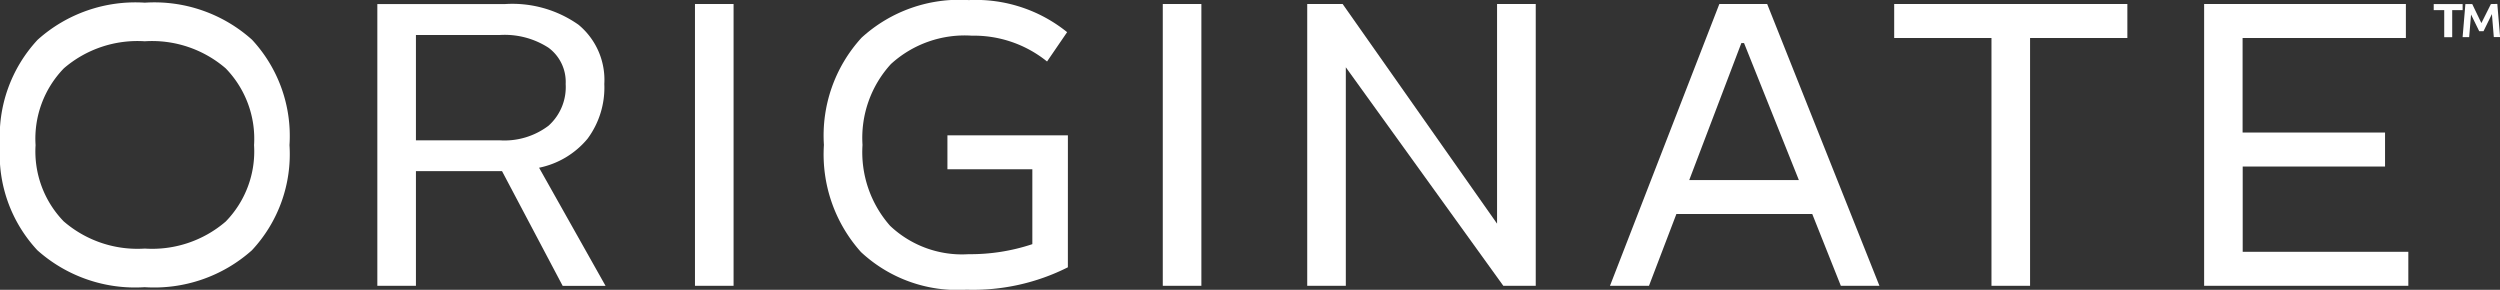<svg xmlns="http://www.w3.org/2000/svg" width="116.587" height="13.515" viewBox="0 0 116.587 13.515">
  <rect x="0" y="0" width="116.587" height="13.515" fill="#333333" stroke="none"/>
  <g id="Page-1" transform="translate(0.003 0.011)">
    <g id="Home---v2" transform="translate(-0.003 -0.011)">
      <g id="Header" transform="translate(0 0)">
        <g id="logo" transform="translate(0 0)">
          <g id="Group_1-Clipped" transform="translate(0 0.125)">
            <g id="Group_1">
              <g id="Group_1390" data-name="Group 1390" transform="translate(0 0)">
                <path id="Path_1" d="M2.981,10.207a5.256,5.256,0,0,0,3.772,1.26,5.256,5.256,0,0,0,3.772-1.26,4.687,4.687,0,0,0,1.323-3.562,4.712,4.712,0,0,0-1.323-3.582A5.256,5.256,0,0,0,6.752,1.8a5.256,5.256,0,0,0-3.772,1.26A4.712,4.712,0,0,0,1.659,6.645,4.687,4.687,0,0,0,2.982,10.21M1.757,1.728A6.824,6.824,0,0,1,6.753,0a6.817,6.817,0,0,1,5,1.728A6.589,6.589,0,0,1,13.5,6.643a6.557,6.557,0,0,1-1.755,4.906,6.842,6.842,0,0,1-5,1.719,6.841,6.841,0,0,1-5-1.72A6.549,6.549,0,0,1,0,6.645,6.6,6.6,0,0,1,1.757,1.728" transform="translate(0 0)" fill="#fff"/>
                <path id="Path_2" d="M27.867,6.444h3.906a3.405,3.405,0,0,0,2.277-.681,2.417,2.417,0,0,0,.8-1.945,1.981,1.981,0,0,0-.8-1.692,3.767,3.767,0,0,0-2.277-.594H27.867Zm4.015,1.437H27.867v5.347h-1.8V.089h5.959a5.356,5.356,0,0,1,3.42.963,3.331,3.331,0,0,1,1.206,2.763,4,4,0,0,1-.784,2.557A3.968,3.968,0,0,1,33.61,7.722l3.1,5.509h-2Z" transform="translate(-8.47 -0.025)" fill="#fff"/>
              </g>
            </g>
          </g>
          <rect id="Rectangle_5" width="1.8" height="13.141" transform="translate(32.41 0.187)" fill="#fff"/>
          <g id="Group_3-Clipped" transform="translate(38.423)">
            <g id="Group_3" transform="translate(0)">
              <g id="Path_3">
                <path id="Path_391" data-name="Path 391" d="M11.377,12.465A9.824,9.824,0,0,1,6.643,13.51a6.587,6.587,0,0,1-4.914-1.755A6.824,6.824,0,0,1,0,6.759a6.758,6.758,0,0,1,1.755-5,6.758,6.758,0,0,1,5-1.755A6.774,6.774,0,0,1,11.342,1.5l-.936,1.368A5.422,5.422,0,0,0,6.9,1.664,5.1,5.1,0,0,0,3.124,2.988,5.1,5.1,0,0,0,1.8,6.759a5.188,5.188,0,0,0,1.287,3.772A4.876,4.876,0,0,0,6.75,11.854a9.125,9.125,0,0,0,2.97-.468V7.894H5.76V6.31h5.618Z" transform="translate(0 0)" fill="#fff"/>
              </g>
            </g>
          </g>
          <rect id="Rectangle_7" width="1.8" height="13.141" transform="translate(54.226 0.187)" fill="#fff"/>
          <path id="Path_4" d="M99.153.266V10.509L91.952.266H90.3V13.407h1.8V3.217l7.345,10.19h1.512V.266Z" transform="translate(-29.338 -0.079)" fill="#fff"/>
          <path id="Path_5" d="M117.347,2.087h.125l2.557,6.39h-5.113ZM116.32.266l-5.1,13.141h1.819l1.278-3.348h6.336l1.333,3.348h1.8L118.551.266Z" transform="translate(-36.139 -0.079)" fill="#fff"/>
          <path id="Path_6" d="M130.852.266V1.85h4.537V13.407h1.8V1.851h4.537V.267Z" transform="translate(-42.517 -0.079)" fill="#fff"/>
          <path id="Path_7" d="M152.263.266V13.407h9.523V11.823h-7.724V7.845H160.7V6.261h-6.643V1.851h7.615V.267Z" transform="translate(-49.474 -0.079)" fill="#fff"/>
          <path id="Path_8" d="M168.123.266V.55h.49V1.811h.372V.55h.486V.266Zm2.667,0-.444.888-.427-.888H169.6L169.47,1.81h.306l.088-1.056.381.779h.2l.392-.8.088,1.072h.293L171.089.26Z" transform="translate(-54.627 -0.077)" fill="#fff"/>
        </g>
      </g>
    </g>
  </g>
</svg>
